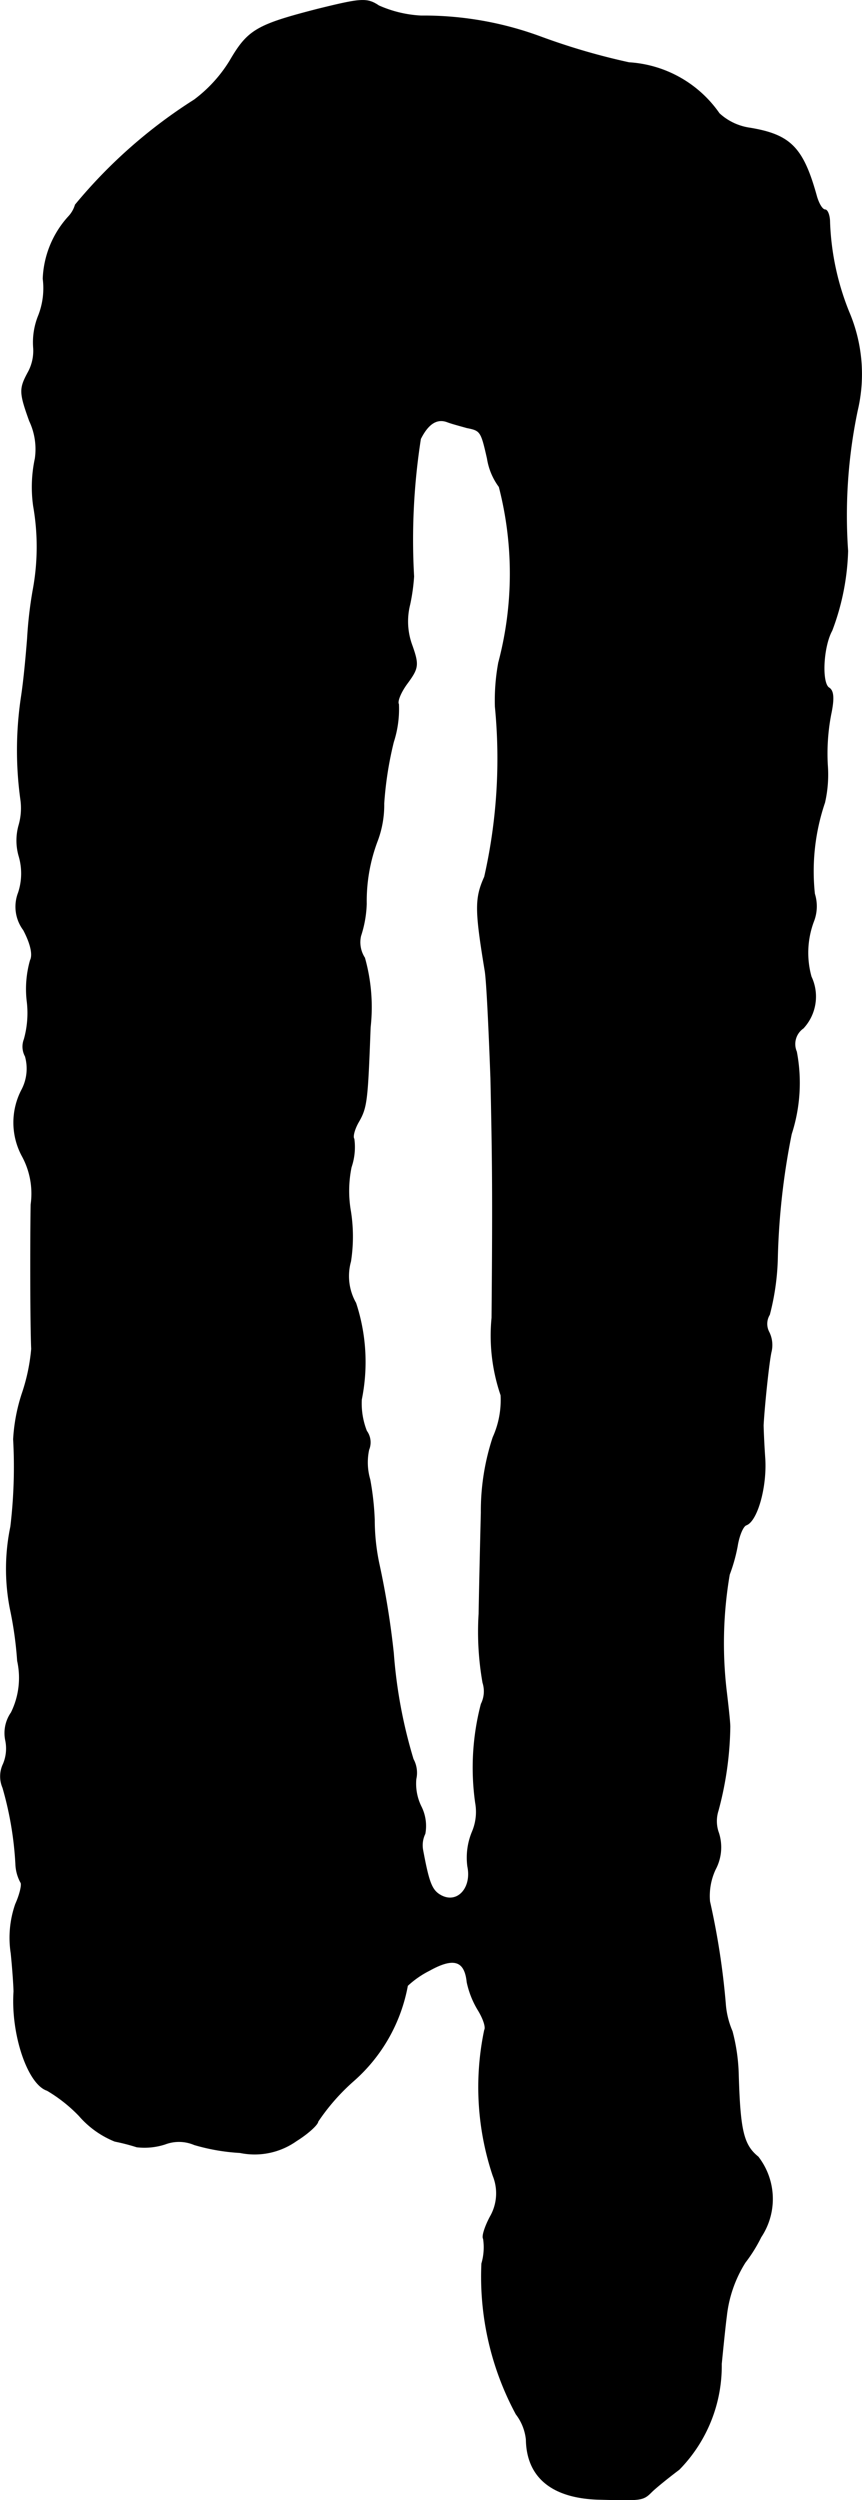 <?xml version="1.0" encoding="UTF-8"?>
<svg xmlns="http://www.w3.org/2000/svg"
     version="1.1"
     width="3.268mm"
     height="9.475mm"
     viewBox="0 0 9.263 26.857">
   <defs>
      <style type="text/css"><![CDATA[
      .a {
        stroke: #000;
        stroke-linecap: round;
        stroke-linejoin: round;
        stroke-width: 0.01px;
      }
    ]]></style>
   </defs>
   <path class="a"
         d="M3.415.099c-.66.17-.751.224-.945.557a1.506,1.506,0,0,1-.382.418,5.416,5.416,0,0,0-1.278,1.127.312.312,0,0,1-.073.127,1.049,1.049,0,0,0-.273.666.809.809,0,0,1-.048.394.763.763,0,0,0-.055.345.483.483,0,0,1-.061.273c-.091.17-.091.212.018.515a.711.711,0,0,1,.061.406,1.462,1.462,0,0,0-.018.509,2.535,2.535,0,0,1-.006.909A4.443,4.443,0,0,0,.296,6.858c-.012.151-.036.436-.067.636a3.855,3.855,0,0,0-.006,1.09.666.666,0,0,1-.018.279.601.601,0,0,0,0,.333.66.66,0,0,1-.006.394.416.416,0,0,0,.055.4c.079.151.103.267.073.327a1.13,1.13,0,0,0-.036.43,1.048,1.048,0,0,1-.03.418.216.216,0,0,0,.012.182.49.49,0,0,1-.036.357.757.757,0,0,0,.006.721.843.843,0,0,1,.091.515c-.006.382-.006,1.278.006,1.551a2.044,2.044,0,0,1-.103.485,1.902,1.902,0,0,0-.091.485,5.421,5.421,0,0,1-.03.939,2.23,2.23,0,0,0-.006.878,3.989,3.989,0,0,1,.079.563.846.846,0,0,1-.067.557.383.383,0,0,0-.061.297.433.433,0,0,1-.024.254.307.307,0,0,0-.006.254,3.649,3.649,0,0,1,.139.818A.444.444,0,0,0,.223,20.22c.018.018-.006.127-.055.236a1.096,1.096,0,0,0-.048.527c.018.176.03.363.03.412-.03.46.151.993.357,1.06a1.62,1.62,0,0,1,.345.273.999.999,0,0,0,.382.273,2.232,2.232,0,0,1,.236.061.715.715,0,0,0,.303-.03.421.421,0,0,1,.315.006,2.158,2.158,0,0,0,.491.085.774.774,0,0,0,.606-.127c.127-.079.23-.176.23-.206a2.246,2.246,0,0,1,.382-.436,1.79,1.79,0,0,0,.581-1.024,1.013,1.013,0,0,1,.236-.164c.26-.145.382-.109.406.127a.96.96,0,0,0,.121.303c.055.091.085.182.067.212a2.992,2.992,0,0,0,.091,1.563.504.504,0,0,1-.03.442c-.055.103-.091.212-.073.236a.621.621,0,0,1-.018.267,3.112,3.112,0,0,0,.369,1.617.54.54,0,0,1,.109.273c.006.406.279.63.787.642.448.012.466.012.557-.079.042-.042.176-.151.297-.242a1.586,1.586,0,0,0,.454-1.133c.018-.182.042-.418.055-.515a1.361,1.361,0,0,1,.2-.575,1.607,1.607,0,0,0,.17-.273.737.737,0,0,0-.03-.86c-.157-.127-.194-.279-.212-.872a2.002,2.002,0,0,0-.067-.478.917.917,0,0,1-.073-.303A8.041,8.041,0,0,0,7.625,20.426a.675.675,0,0,1,.061-.345.503.503,0,0,0,.036-.388.371.371,0,0,1-.006-.242,3.628,3.628,0,0,0,.127-.902c0-.048-.018-.212-.036-.363a4.391,4.391,0,0,1,.03-1.272,1.795,1.795,0,0,0,.085-.303c.018-.115.061-.218.097-.23.115-.042.218-.4.2-.709-.012-.17-.018-.333-.018-.363.012-.218.061-.684.085-.787a.311.311,0,0,0-.024-.212.19.19,0,0,1,.006-.188,2.651,2.651,0,0,0,.085-.581A7.686,7.686,0,0,1,8.503,12.182a1.782,1.782,0,0,0,.055-.884.209.209,0,0,1,.073-.254.498.498,0,0,0,.085-.551.96.96,0,0,1,.03-.606.446.446,0,0,0,.006-.285,2.296,2.296,0,0,1,.109-.981,1.346,1.346,0,0,0,.03-.4,2.228,2.228,0,0,1,.036-.545c.036-.17.03-.254-.018-.285-.085-.048-.067-.442.03-.618a2.609,2.609,0,0,0,.17-.854,5.509,5.509,0,0,1,.103-1.508,1.701,1.701,0,0,0-.091-1.06,2.843,2.843,0,0,1-.206-.963c0-.073-.024-.133-.048-.133-.03,0-.067-.061-.091-.139-.145-.527-.279-.666-.715-.739a.614.614,0,0,1-.333-.157A1.274,1.274,0,0,0,6.759.674,7.12,7.12,0,0,1,5.808.396,3.624,3.624,0,0,0,4.524.172a1.276,1.276,0,0,1-.454-.109C3.942-.022,3.882-.016,3.415.099Zm1.599,4.494c.151.03.157.036.224.333a.688.688,0,0,0,.127.303,3.732,3.732,0,0,1-.006,1.89,2.233,2.233,0,0,0-.036.472,5.755,5.755,0,0,1-.115,1.829c-.103.23-.103.351.006,1.012.018.115.042.636.061,1.151.018.848.024,1.205.012,2.574a1.972,1.972,0,0,0,.097.83.972.972,0,0,1-.085.454,2.525,2.525,0,0,0-.127.806c-.006.248-.018.739-.024,1.09a3.135,3.135,0,0,0,.042.739.307.307,0,0,1-.018.23,2.701,2.701,0,0,0-.061,1.06.551.551,0,0,1-.036.315.721.721,0,0,0-.048.369c.048.23-.109.406-.285.315-.103-.055-.133-.133-.2-.491a.285.285,0,0,1,.024-.176.463.463,0,0,0-.042-.291.557.557,0,0,1-.055-.297.305.305,0,0,0-.03-.212,5.273,5.273,0,0,1-.212-1.139,8.996,8.996,0,0,0-.157-.969,2.3,2.3,0,0,1-.048-.466,3.012,3.012,0,0,0-.048-.43.653.653,0,0,1-.012-.321.206.206,0,0,0-.024-.2.814.814,0,0,1-.055-.339,2.024,2.024,0,0,0-.061-1.036.586.586,0,0,1-.055-.448,1.741,1.741,0,0,0,0-.533,1.275,1.275,0,0,1,.006-.479.665.665,0,0,0,.03-.303c-.018-.024.006-.109.048-.182.091-.157.097-.224.127-1.018a1.956,1.956,0,0,0-.061-.745.309.309,0,0,1-.042-.236,1.221,1.221,0,0,0,.061-.345,1.827,1.827,0,0,1,.121-.684,1.096,1.096,0,0,0,.067-.394,3.812,3.812,0,0,1,.103-.66,1.149,1.149,0,0,0,.055-.406c-.018-.03.024-.133.097-.23.115-.157.121-.194.048-.4a.742.742,0,0,1-.024-.442A2.055,2.055,0,0,0,4.445,6.192a7.026,7.026,0,0,1,.073-1.478c.085-.17.182-.224.291-.182.048.018.139.042.206.061Z"/>
</svg>
